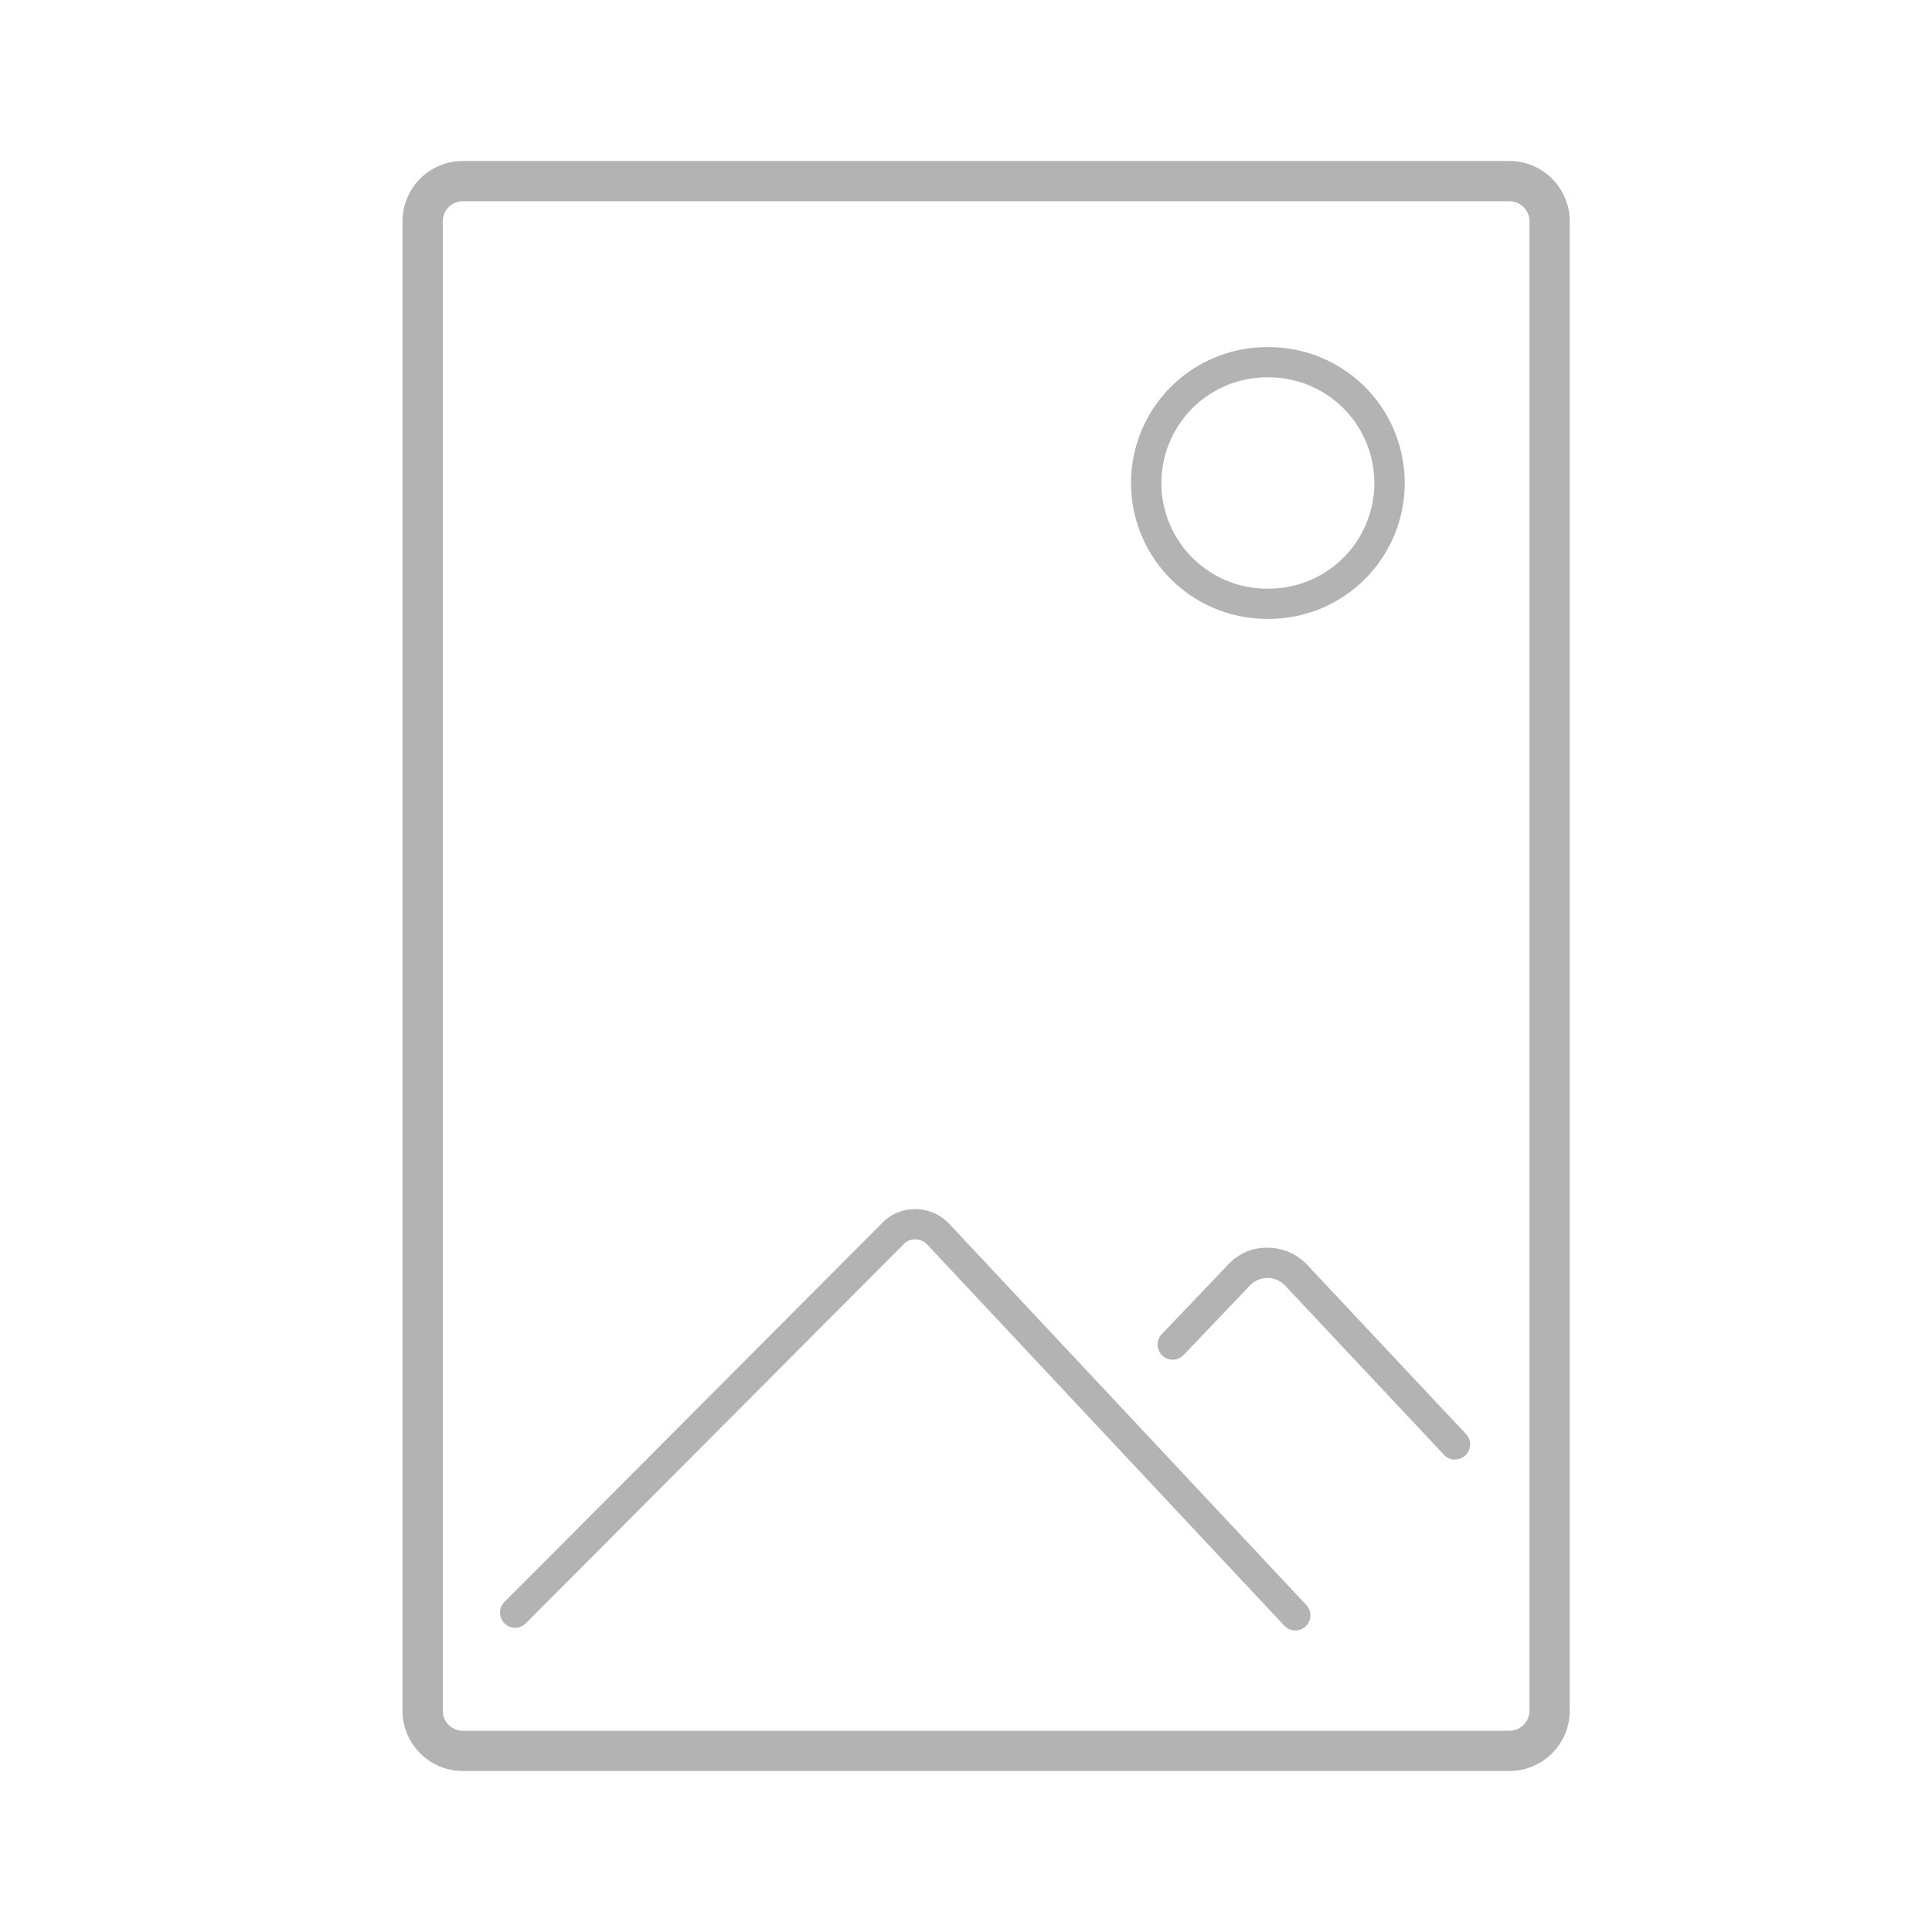 <svg xmlns="http://www.w3.org/2000/svg" width="96" height="96" viewBox="0 0 96 96">
  <defs>
    <style>
      .cls-1 {
        fill: #b3b3b3;
      }
    </style>
  </defs>
  <title>S_IlluPhotoPortrait7x5_96</title>
  <g id="ICONS_96" data-name="ICONS 96">
    <path class="cls-1" d="M75,88H23a3,3,0,0,1-3-3V11a3,3,0,0,1,3-3H75a3,3,0,0,1,3,3V85A3,3,0,0,1,75,88ZM23,10a1,1,0,0,0-1,1V85a1,1,0,0,0,1,1H75a1,1,0,0,0,1-1V11a1,1,0,0,0-1-1Z"/>
    <path class="cls-1" d="M63,30.75h-.1a6.75,6.75,0,0,1,.1-13.5h.1a6.75,6.75,0,0,1-.1,13.5Zm-.08-1.5H63a5.25,5.25,0,0,0,.081-10.5H63a5.25,5.25,0,0,0-.081,10.5Z"/>
    <path class="cls-1" d="M72.3,72.529a.744.744,0,0,1-.547-.237L63.819,63.84a1.211,1.211,0,0,0-1.659-.019L58.813,67.33a.75.75,0,0,1-1.085-1.036l3.364-3.526A2.578,2.578,0,0,1,63.02,62a2.68,2.68,0,0,1,1.887.8l7.939,8.458a.75.75,0,0,1-.547,1.263Z"/>
    <path class="cls-1" d="M64.363,81.016a.746.746,0,0,1-.547-.237L46.062,61.829a.811.811,0,0,0-.569-.245.773.773,0,0,0-.584.234L26.129,80.661A.75.75,0,0,1,25.066,79.6l18.788-18.85a2.252,2.252,0,0,1,1.662-.668,2.294,2.294,0,0,1,1.633.711L64.91,79.753a.75.75,0,0,1-.547,1.263Z"/>
  </g>
</svg>
